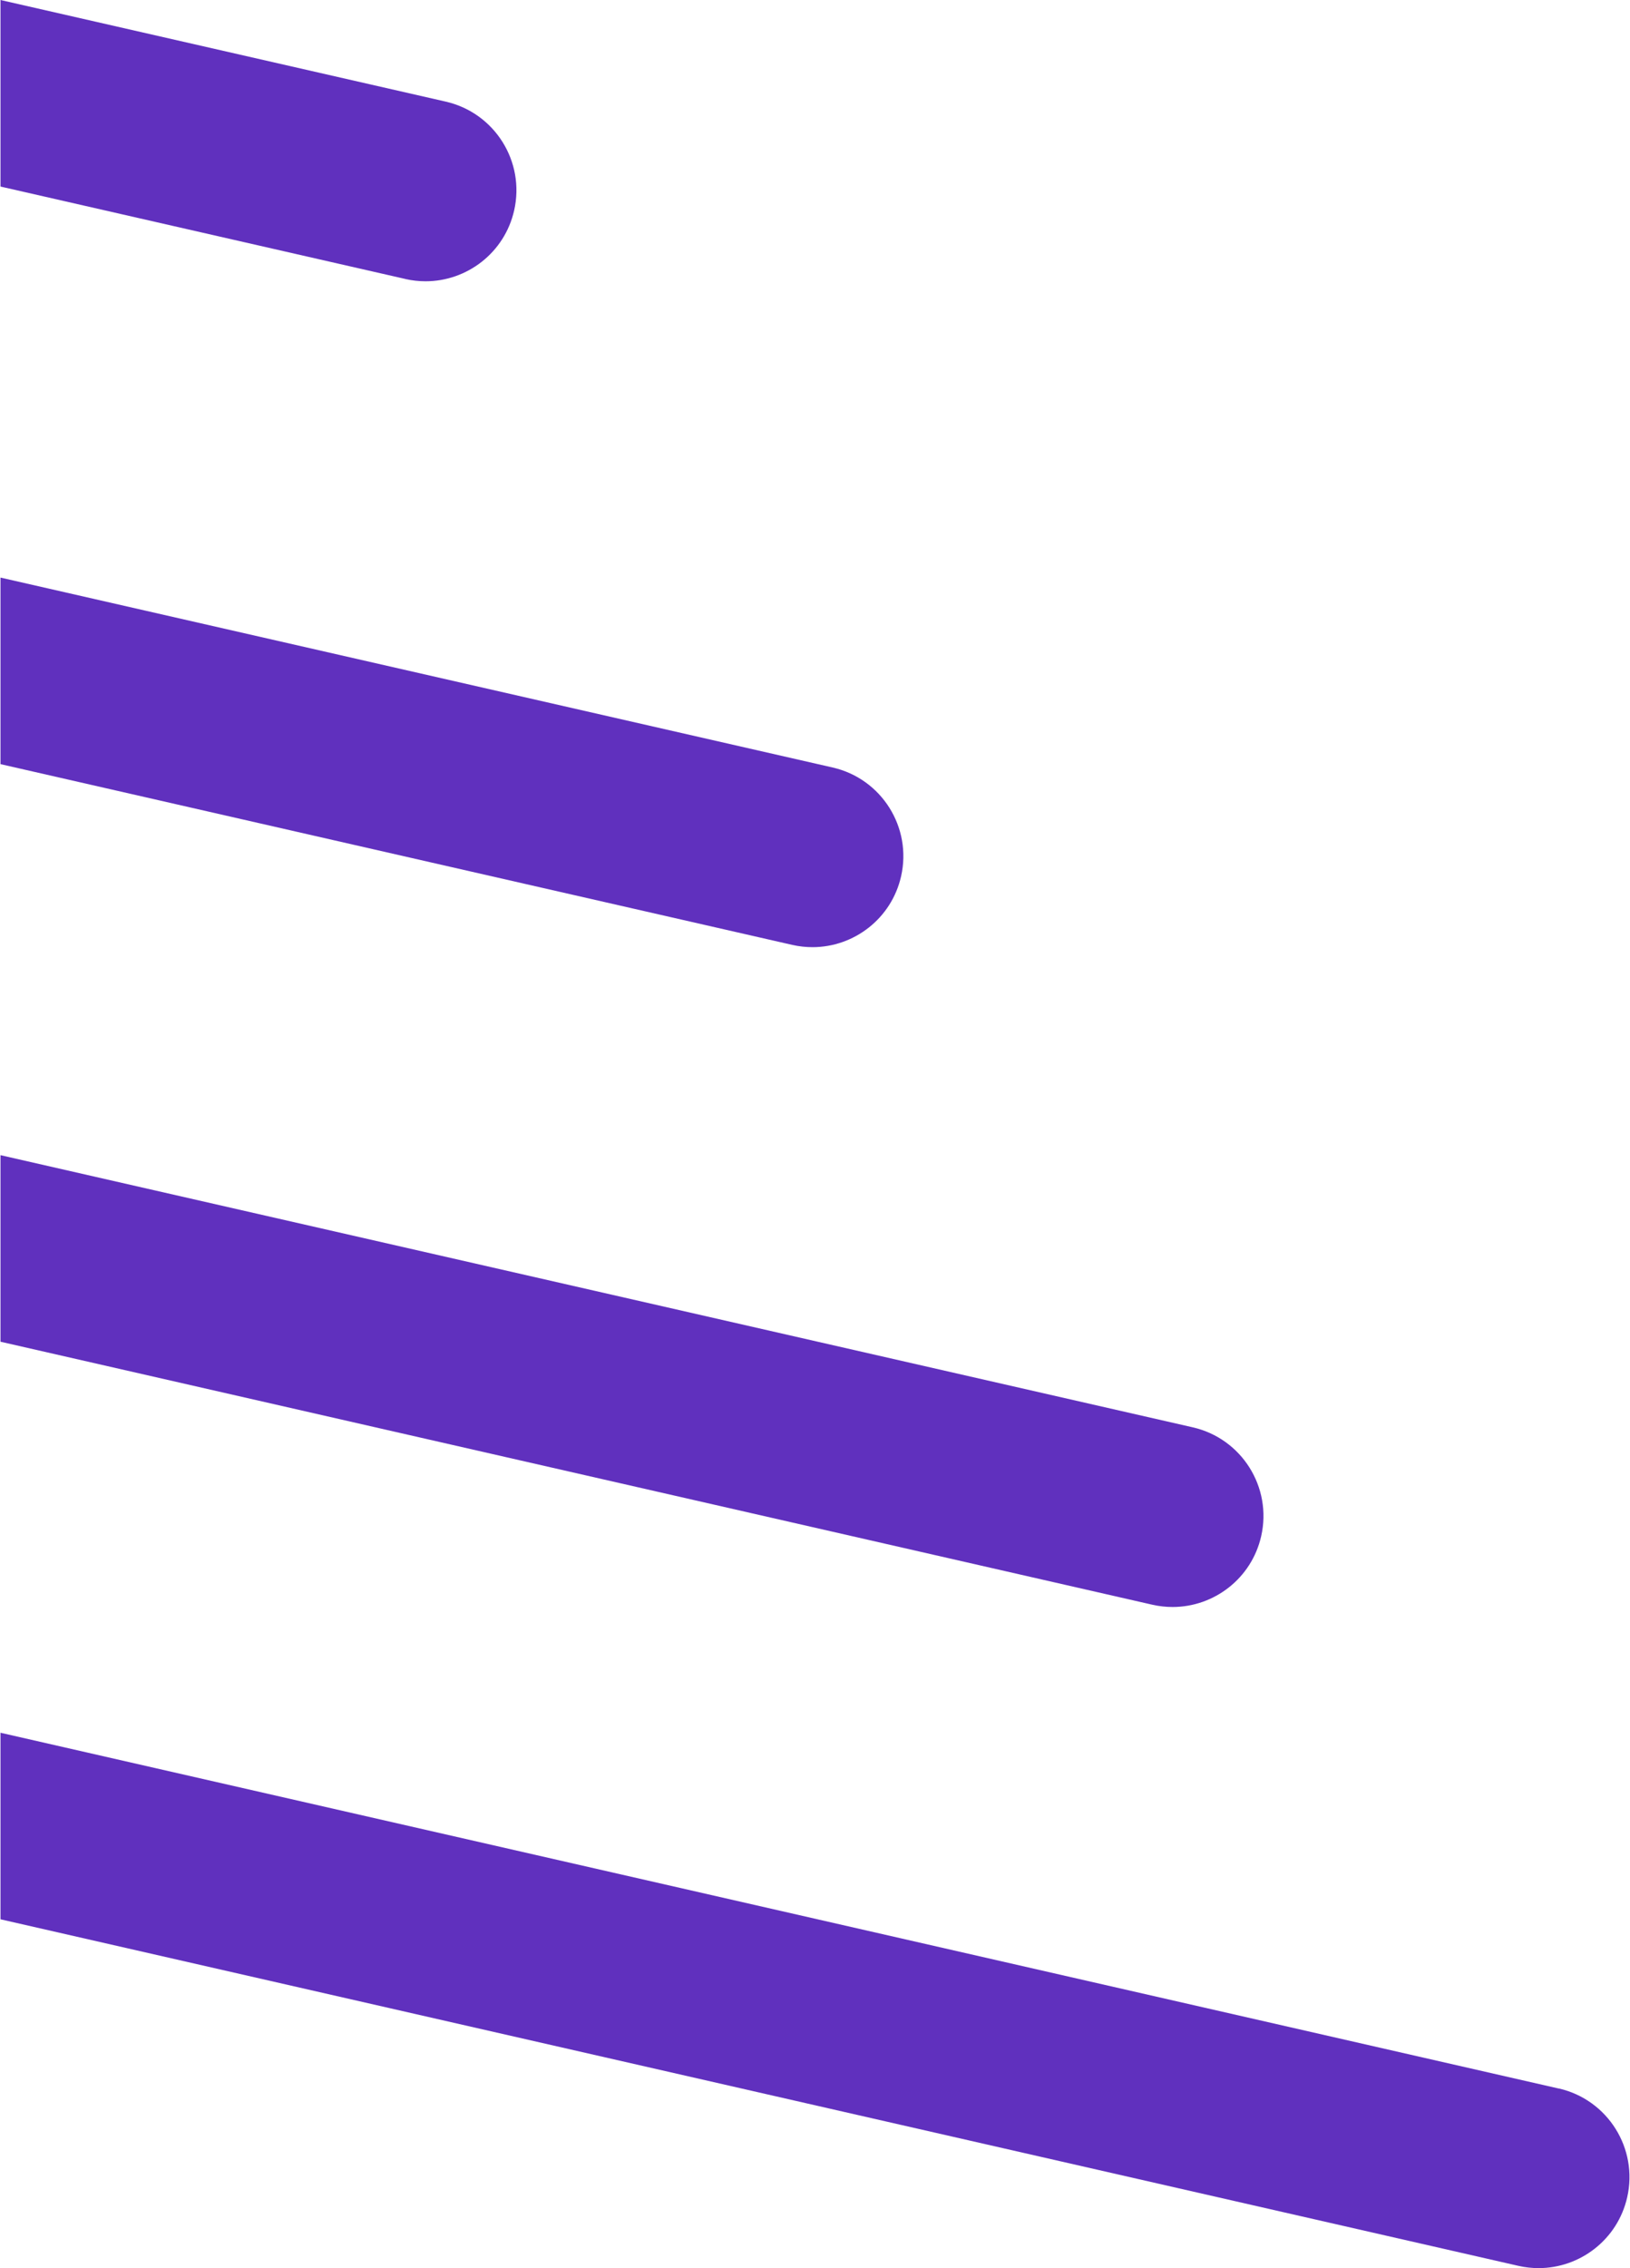 <?xml version="1.0" encoding="UTF-8"?> <svg xmlns="http://www.w3.org/2000/svg" id="a" width="4.37in" height="6.08in" viewBox="0 0 314.58 437.94"><path d="M300.93,403.26L0,334.56v36.02l293.11,66.91c1.32.3,2.63.44,3.92.44,8.01,0,15.25-5.52,17.1-13.66,2.16-9.46-3.76-18.87-13.21-21.03Z" fill="#6030be" stroke-width="0"></path><path d="M222.43,309.84c1.32.3,2.63.44,3.92.44,8.01,0,15.25-5.52,17.1-13.66,2.16-9.46-3.76-18.87-13.21-21.03L0,223.04v36.02l222.43,50.78Z" fill="#6030be" stroke-width="0"></path><path d="M152.89,182.44c1.32.3,2.63.44,3.92.44,8.01,0,15.25-5.52,17.1-13.66,2.16-9.46-3.76-18.87-13.21-21.03L0,111.52v36.02l152.89,34.9Z" fill="#6030be" stroke-width="0"></path><path d="M78.17,53.87c1.32.3,2.63.44,3.92.44,8.01,0,15.25-5.52,17.1-13.66,2.16-9.46-3.76-18.87-13.21-21.03L0,0v36.02l78.17,17.84Z" fill="#6030be" stroke-width="0"></path></svg> 